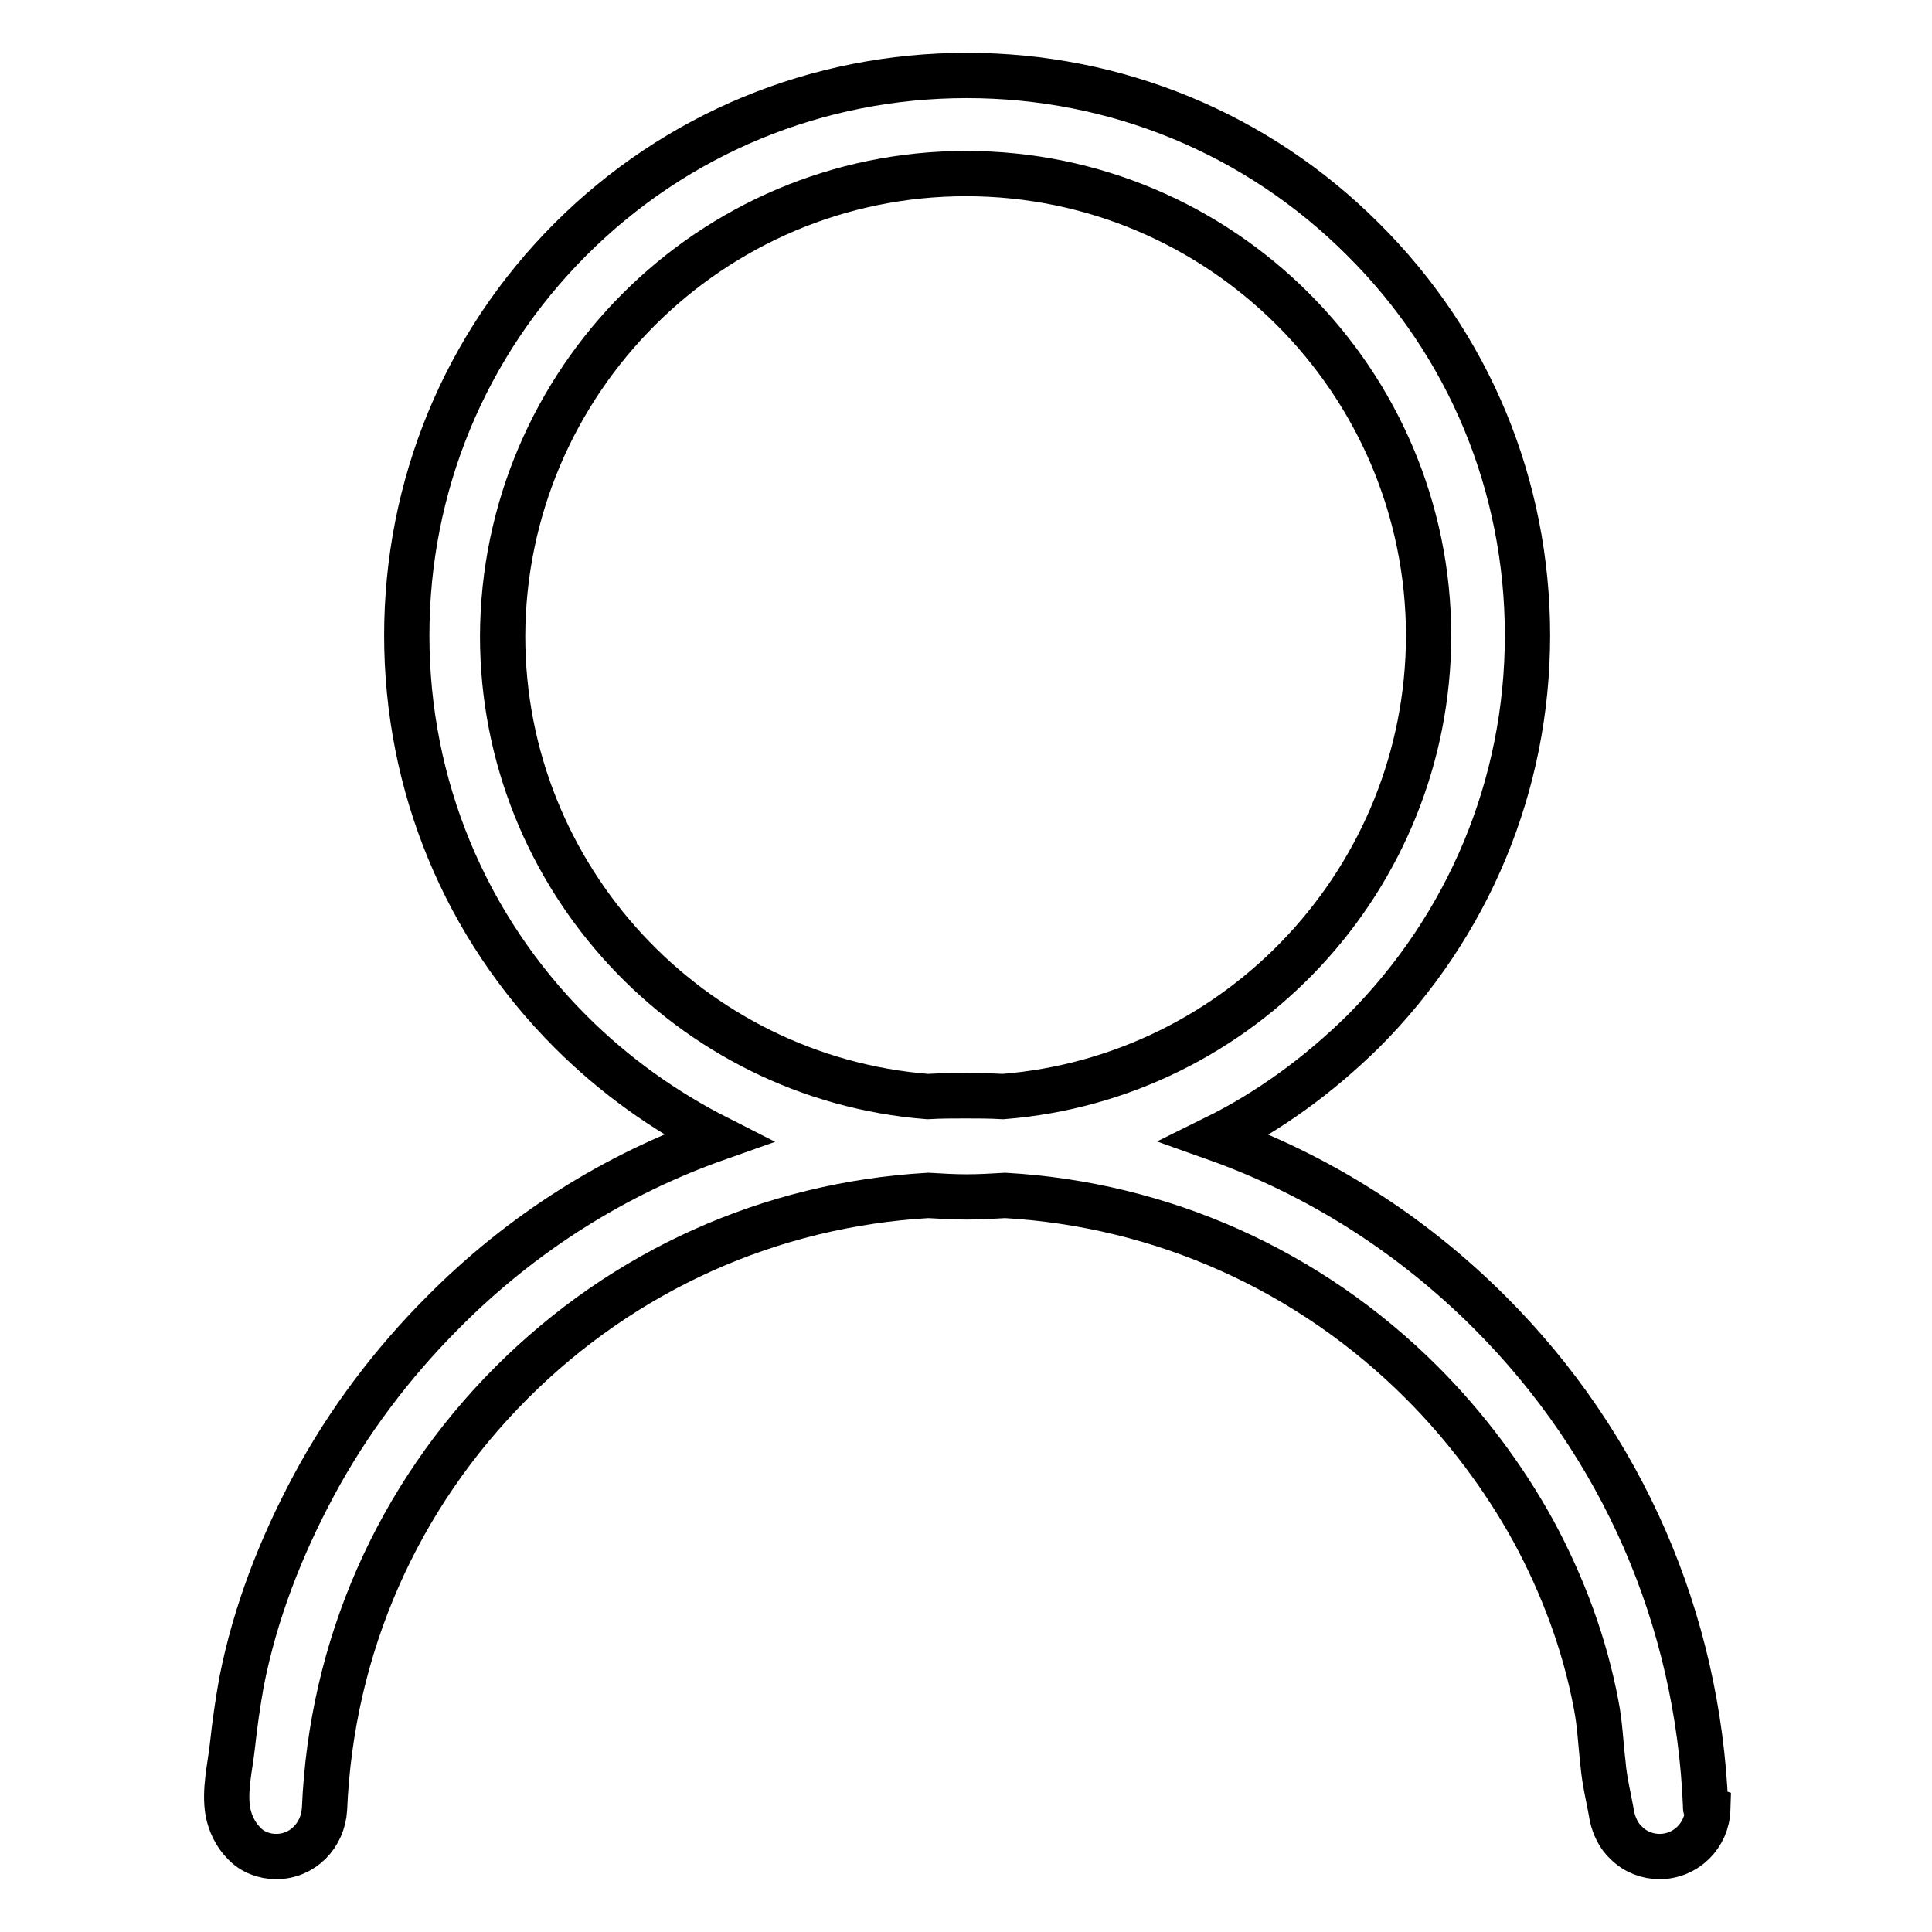 <?xml version="1.0" encoding="utf-8"?>
<!-- Svg Vector Icons : http://www.onlinewebfonts.com/icon -->
<!DOCTYPE svg PUBLIC "-//W3C//DTD SVG 1.1//EN" "http://www.w3.org/Graphics/SVG/1.1/DTD/svg11.dtd">
<svg version="1.1" xmlns="http://www.w3.org/2000/svg" xmlns:xlink="http://www.w3.org/1999/xlink" x="0px" y="0px" viewBox="0 0 256 256" enable-background="new 0 0 256 256" xml:space="preserve">
<g> <path stroke-width="6" fill-opacity="0" stroke="#000000"  d="M226,239.5C226,239.5,226,239.5,226,239.5c0-0.1,0-0.1,0-0.2c-1-24.7-11-47.8-28.6-65.4 c-10.5-10.5-22.9-18.3-36.4-23.1c7.1-3.5,13.7-8.3,19.6-14.1c14-14,21.8-32.7,21.8-52.5c0-19.8-7.7-38.5-21.8-52.5 c-14-14-32.7-21.7-52.5-21.7c-19.8,0-38.5,7.7-52.5,21.7c-14,14-21.7,32.7-21.7,52.5c0,19.8,7.7,38.5,21.7,52.5 c5.8,5.8,12.4,10.5,19.5,14.1c-13.6,4.8-26,12.6-36.4,23.1c-6.7,6.7-12.6,14.5-17.1,22.9c-4.4,8.2-7.8,16.9-9.6,26.1 c-0.5,2.8-0.9,5.6-1.2,8.4c-0.3,2.8-1.1,5.9-0.6,8.8c0.3,1.5,1,3,2.1,4.1c1.1,1.2,2.7,1.8,4.3,1.8c3.5,0,6.2-2.8,6.4-6.3 c0.9-21.4,9.6-41.3,24.8-56.5c14.9-14.9,34.3-23.6,55.2-24.8c1.7,0.1,3.4,0.2,5.1,0.2c1.7,0,3.4-0.1,5.1-0.2 c20.8,1.2,40.3,9.9,55.2,24.8c5.8,5.8,10.9,12.6,14.8,19.7c3.9,7.2,6.8,15,8.3,23c0.5,2.5,0.6,5.2,0.9,7.7c0.2,2.5,0.8,4.7,1.2,7.1 c0.3,1.3,0.9,2.6,1.9,3.5c1.2,1.2,2.8,1.8,4.4,1.8c3.5,0,6.3-2.8,6.4-6.3C226,239.6,226,239.6,226,239.5L226,239.5z M132.9,145.3 c-1.7-0.1-3.3-0.1-5-0.1c-1.7,0-3.3,0-5,0.1c-31.5-2.5-56.3-29-56.3-61C66.7,50.5,94.2,23,128,23c33.8,0,61.3,27.5,61.3,61.3 C189.2,116.4,164.4,142.8,132.9,145.3L132.9,145.3z"/></g>
</svg>